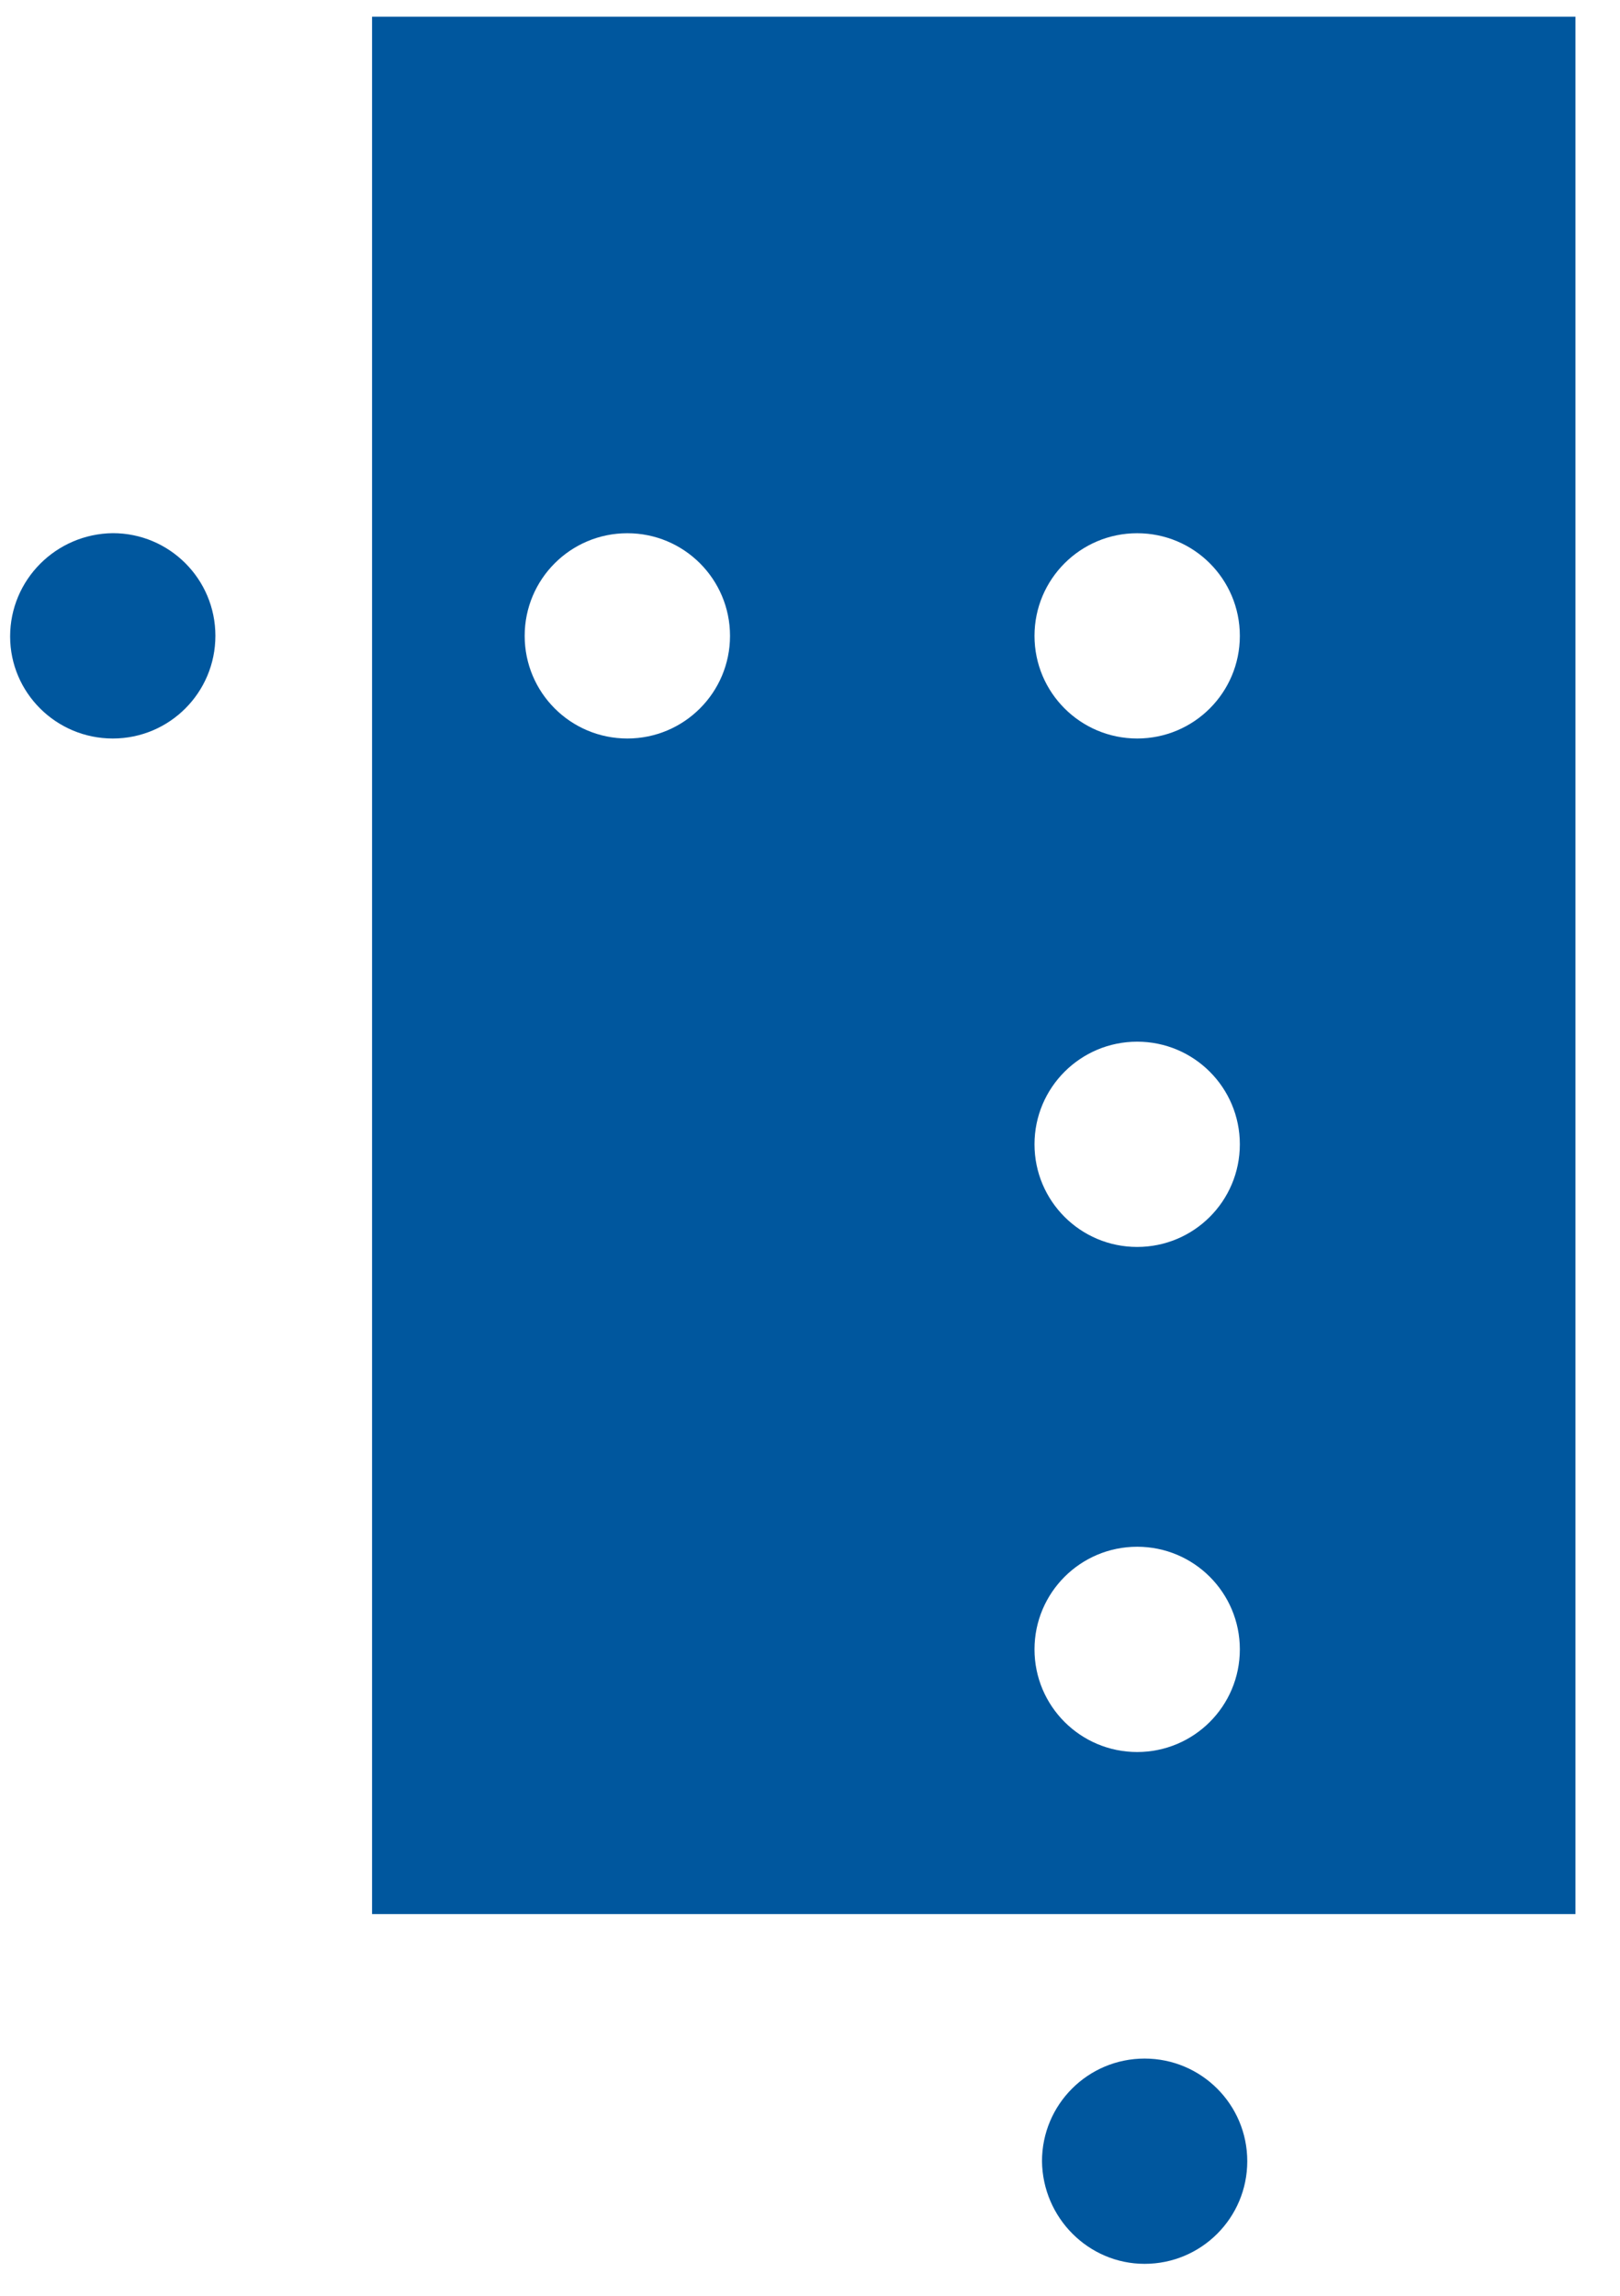 <svg width="24" height="34" viewBox="0 0 24 34" fill="none" xmlns="http://www.w3.org/2000/svg">
<g clip-path="url(#clip0_216_3384)">
<path d="M1.671 10.937C2.511 10.937 3.191 10.257 3.191 9.416C3.191 8.576 2.511 7.896 1.671 7.896C0.83 7.906 0.15 8.586 0.15 9.426C0.15 10.257 0.83 10.937 1.671 10.937Z" fill="#00579E"/>
<path d="M5.512 0.247V28.347H23.34V0.247H5.512ZM9.294 10.937C8.453 10.937 7.773 10.257 7.773 9.417C7.773 8.577 8.453 7.897 9.294 7.897C10.134 7.897 10.815 8.577 10.815 9.417C10.815 10.257 10.134 10.937 9.294 10.937ZM16.847 25.947C16.007 25.947 15.326 25.267 15.326 24.427C15.326 23.587 16.007 22.907 16.847 22.907C17.688 22.907 18.368 23.587 18.368 24.427C18.368 25.267 17.688 25.947 16.847 25.947ZM16.847 18.467C16.007 18.467 15.326 17.787 15.326 16.947C15.326 16.107 16.007 15.427 16.847 15.427C17.688 15.427 18.368 16.107 18.368 16.947C18.368 17.787 17.688 18.467 16.847 18.467ZM16.847 10.937C16.007 10.937 15.326 10.257 15.326 9.417C15.326 8.577 16.007 7.897 16.847 7.897C17.688 7.897 18.368 8.577 18.368 9.417C18.368 10.257 17.688 10.937 16.847 10.937Z" fill="#00579E"/>
<path d="M16.957 33.527C17.797 33.527 18.478 32.847 18.478 32.007C18.478 31.167 17.797 30.487 16.957 30.487C16.117 30.487 15.437 31.167 15.437 32.007C15.447 32.847 16.127 33.527 16.957 33.527Z" fill="#00579E"/>
</g>
<defs>
<clipPath id="clip0_216_3384">
<rect width="24" height="34" fill="white"/>
</clipPath>
</defs>
</svg>
